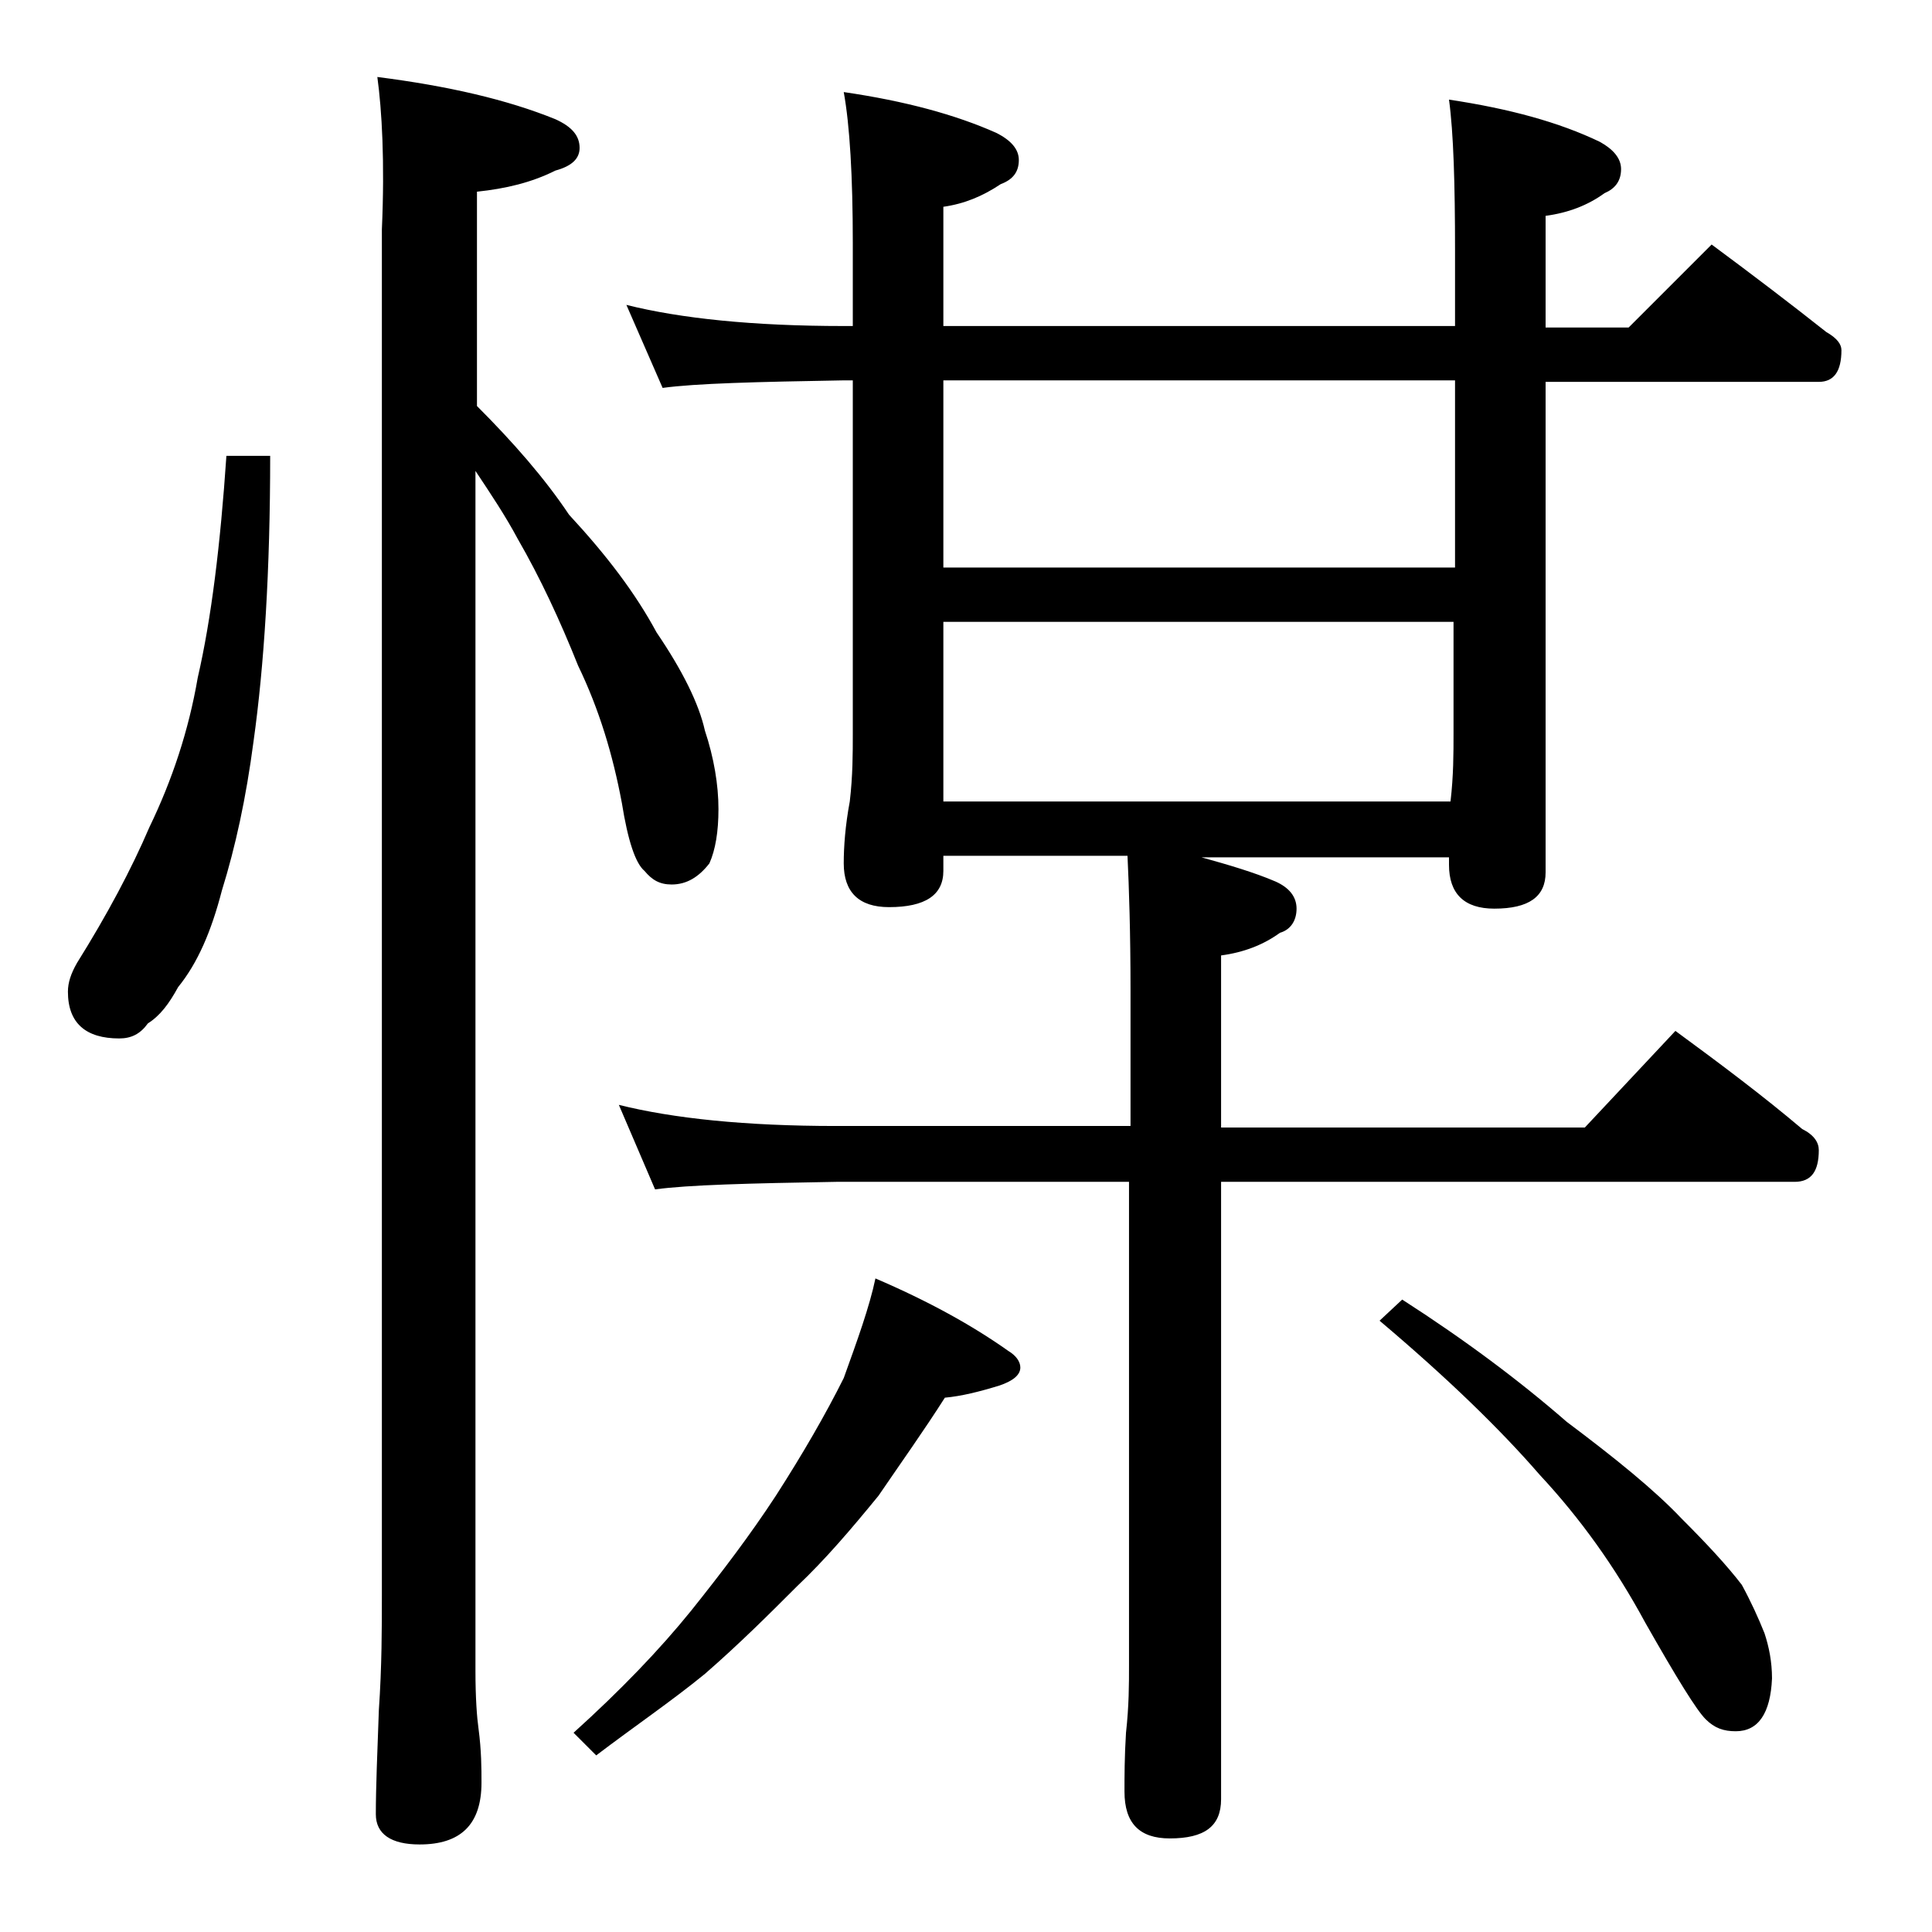 <?xml version="1.0" encoding="utf-8"?>
<!-- Generator: Adobe Illustrator 18.0.0, SVG Export Plug-In . SVG Version: 6.00 Build 0)  -->
<!DOCTYPE svg PUBLIC "-//W3C//DTD SVG 1.1//EN" "http://www.w3.org/Graphics/SVG/1.1/DTD/svg11.dtd">
<svg version="1.1" id="Layer_1" xmlns="http://www.w3.org/2000/svg" xmlns:xlink="http://www.w3.org/1999/xlink" x="0px" y="0px"
	 viewBox="0 0 128 128" enable-background="new 0 0 128 128" xml:space="preserve">
<path d="M15,30.2h2.9c0,7.6-0.4,13.9-1.1,18.9c-0.5,3.8-1.2,7-2.1,9.9c-0.7,2.7-1.6,4.8-2.9,6.4c-0.6,1.1-1.2,1.9-2,2.4
	c-0.5,0.7-1.1,1-1.9,1c-2.2,0-3.4-1-3.4-3.1c0-0.6,0.2-1.2,0.6-1.9c2-3.2,3.6-6.2,4.8-9c1.5-3.1,2.6-6.4,3.2-9.9
	C14,41,14.6,36.1,15,30.2z M25,5.1c4.7,0.6,8.6,1.5,11.8,2.8c1.1,0.5,1.6,1.1,1.6,1.9c0,0.7-0.5,1.2-1.6,1.5
	c-1.6,0.8-3.3,1.2-5.2,1.4v14.2c2.4,2.4,4.5,4.8,6.1,7.2c2.5,2.7,4.4,5.2,5.8,7.8c1.7,2.5,2.8,4.7,3.2,6.5c0.6,1.8,0.9,3.6,0.9,5.2
	c0,1.5-0.2,2.7-0.6,3.6c-0.7,0.9-1.5,1.4-2.5,1.4c-0.8,0-1.3-0.3-1.8-0.9c-0.6-0.5-1.1-2-1.5-4.5c-0.6-3.2-1.5-6.2-2.9-9.1
	c-1.2-3-2.5-5.8-4-8.4c-0.8-1.5-1.8-3-2.8-4.5v79.5c0,1.8,0.1,3.1,0.2,3.8c0.2,1.5,0.2,2.7,0.2,3.6c0,2.8-1.4,4.1-4.1,4.1
	c-1.9,0-2.9-0.7-2.9-2c0-1.8,0.1-4.1,0.2-6.9c0.2-2.9,0.2-5.5,0.2-7.6V15.2C25.5,10.7,25.3,7.3,25,5.1z M58,84.7
	c3.5,1.5,6.4,3.1,8.8,4.8c0.5,0.3,0.8,0.7,0.8,1.1c0,0.5-0.5,0.9-1.4,1.2c-1.3,0.4-2.5,0.7-3.6,0.8c-1.4,2.2-2.9,4.3-4.4,6.5
	c-1.8,2.2-3.5,4.2-5.4,6c-1.8,1.8-3.8,3.8-6.1,5.8c-2.2,1.8-4.7,3.5-7.2,5.4l-1.5-1.5c3.1-2.8,5.7-5.5,7.8-8.1c2-2.5,3.9-5,5.6-7.6
	c1.8-2.8,3.3-5.4,4.5-7.8C56.8,88.8,57.6,86.6,58,84.7z M41.5,20.2c3.6,0.9,8.4,1.4,14.4,1.4h0.6v-5.5c0-4.4-0.2-7.8-0.6-10
	C60,6.7,63.3,7.6,66,8.8c1,0.5,1.5,1.1,1.5,1.8c0,0.8-0.4,1.3-1.2,1.6c-1.2,0.8-2.4,1.3-3.8,1.5v7.9h33.9v-5c0-4.4-0.1-7.8-0.4-10
	c4,0.6,7.3,1.5,10,2.8c0.9,0.5,1.4,1.1,1.4,1.8c0,0.8-0.4,1.3-1.1,1.6c-1.1,0.8-2.4,1.3-3.9,1.5v7.4h5.5l5.5-5.5
	c2.7,2,5.2,3.9,7.6,5.8c0.7,0.4,1,0.8,1,1.2c0,1.4-0.5,2.1-1.5,2.1h-18.1v32.5c0,1.6-1.1,2.4-3.4,2.4c-2,0-3-1-3-2.9v-0.5H79.6
	c1.8,0.5,3.5,1,4.9,1.6c0.9,0.4,1.4,1,1.4,1.8c0,0.8-0.4,1.4-1.1,1.6c-1.1,0.8-2.4,1.3-3.9,1.5v11.4H105l6-6.4
	c3,2.2,5.8,4.3,8.4,6.5c0.8,0.4,1.1,0.9,1.1,1.4c0,1.4-0.5,2.1-1.6,2.1h-38v40.9c0,1.8-1.1,2.6-3.4,2.6c-2,0-3-1-3-3.1
	c0-1,0-2.3,0.1-3.9c0.2-1.8,0.2-3.2,0.2-4.5v-32H55.4c-5.8,0.1-9.8,0.2-12,0.5L41,73.2c3.6,0.9,8.4,1.4,14.4,1.4h19.5v-9
	c0-3.8-0.1-6.8-0.2-8.9H62.5v1c0,1.6-1.2,2.4-3.6,2.4c-2,0-3-1-3-2.9c0-1.1,0.1-2.5,0.4-4.1c0.2-1.7,0.2-3.2,0.2-4.5V25.2h-0.6
	c-5.8,0.1-9.8,0.2-12,0.5L41.5,20.2z M62.5,37.6h33.9V25.2H62.5V37.6z M62.5,53.1h33.6c0.2-1.7,0.2-3.2,0.2-4.5v-7.4H62.5V53.1z
	 M92.9,86.1c4.2,2.7,7.8,5.4,10.9,8.1c3.2,2.4,5.8,4.5,7.6,6.4c1.7,1.7,3,3.1,4,4.4c0.6,1.1,1.1,2.2,1.5,3.2c0.3,0.9,0.5,1.9,0.5,3
	c-0.1,2.3-0.9,3.5-2.4,3.5c-0.8,0-1.4-0.2-2-0.8c-0.6-0.6-1.9-2.7-4-6.4c-2-3.7-4.3-6.9-7-9.8c-2.6-3-6.1-6.4-10.6-10.2L92.9,86.1z"
	/>
</svg>

